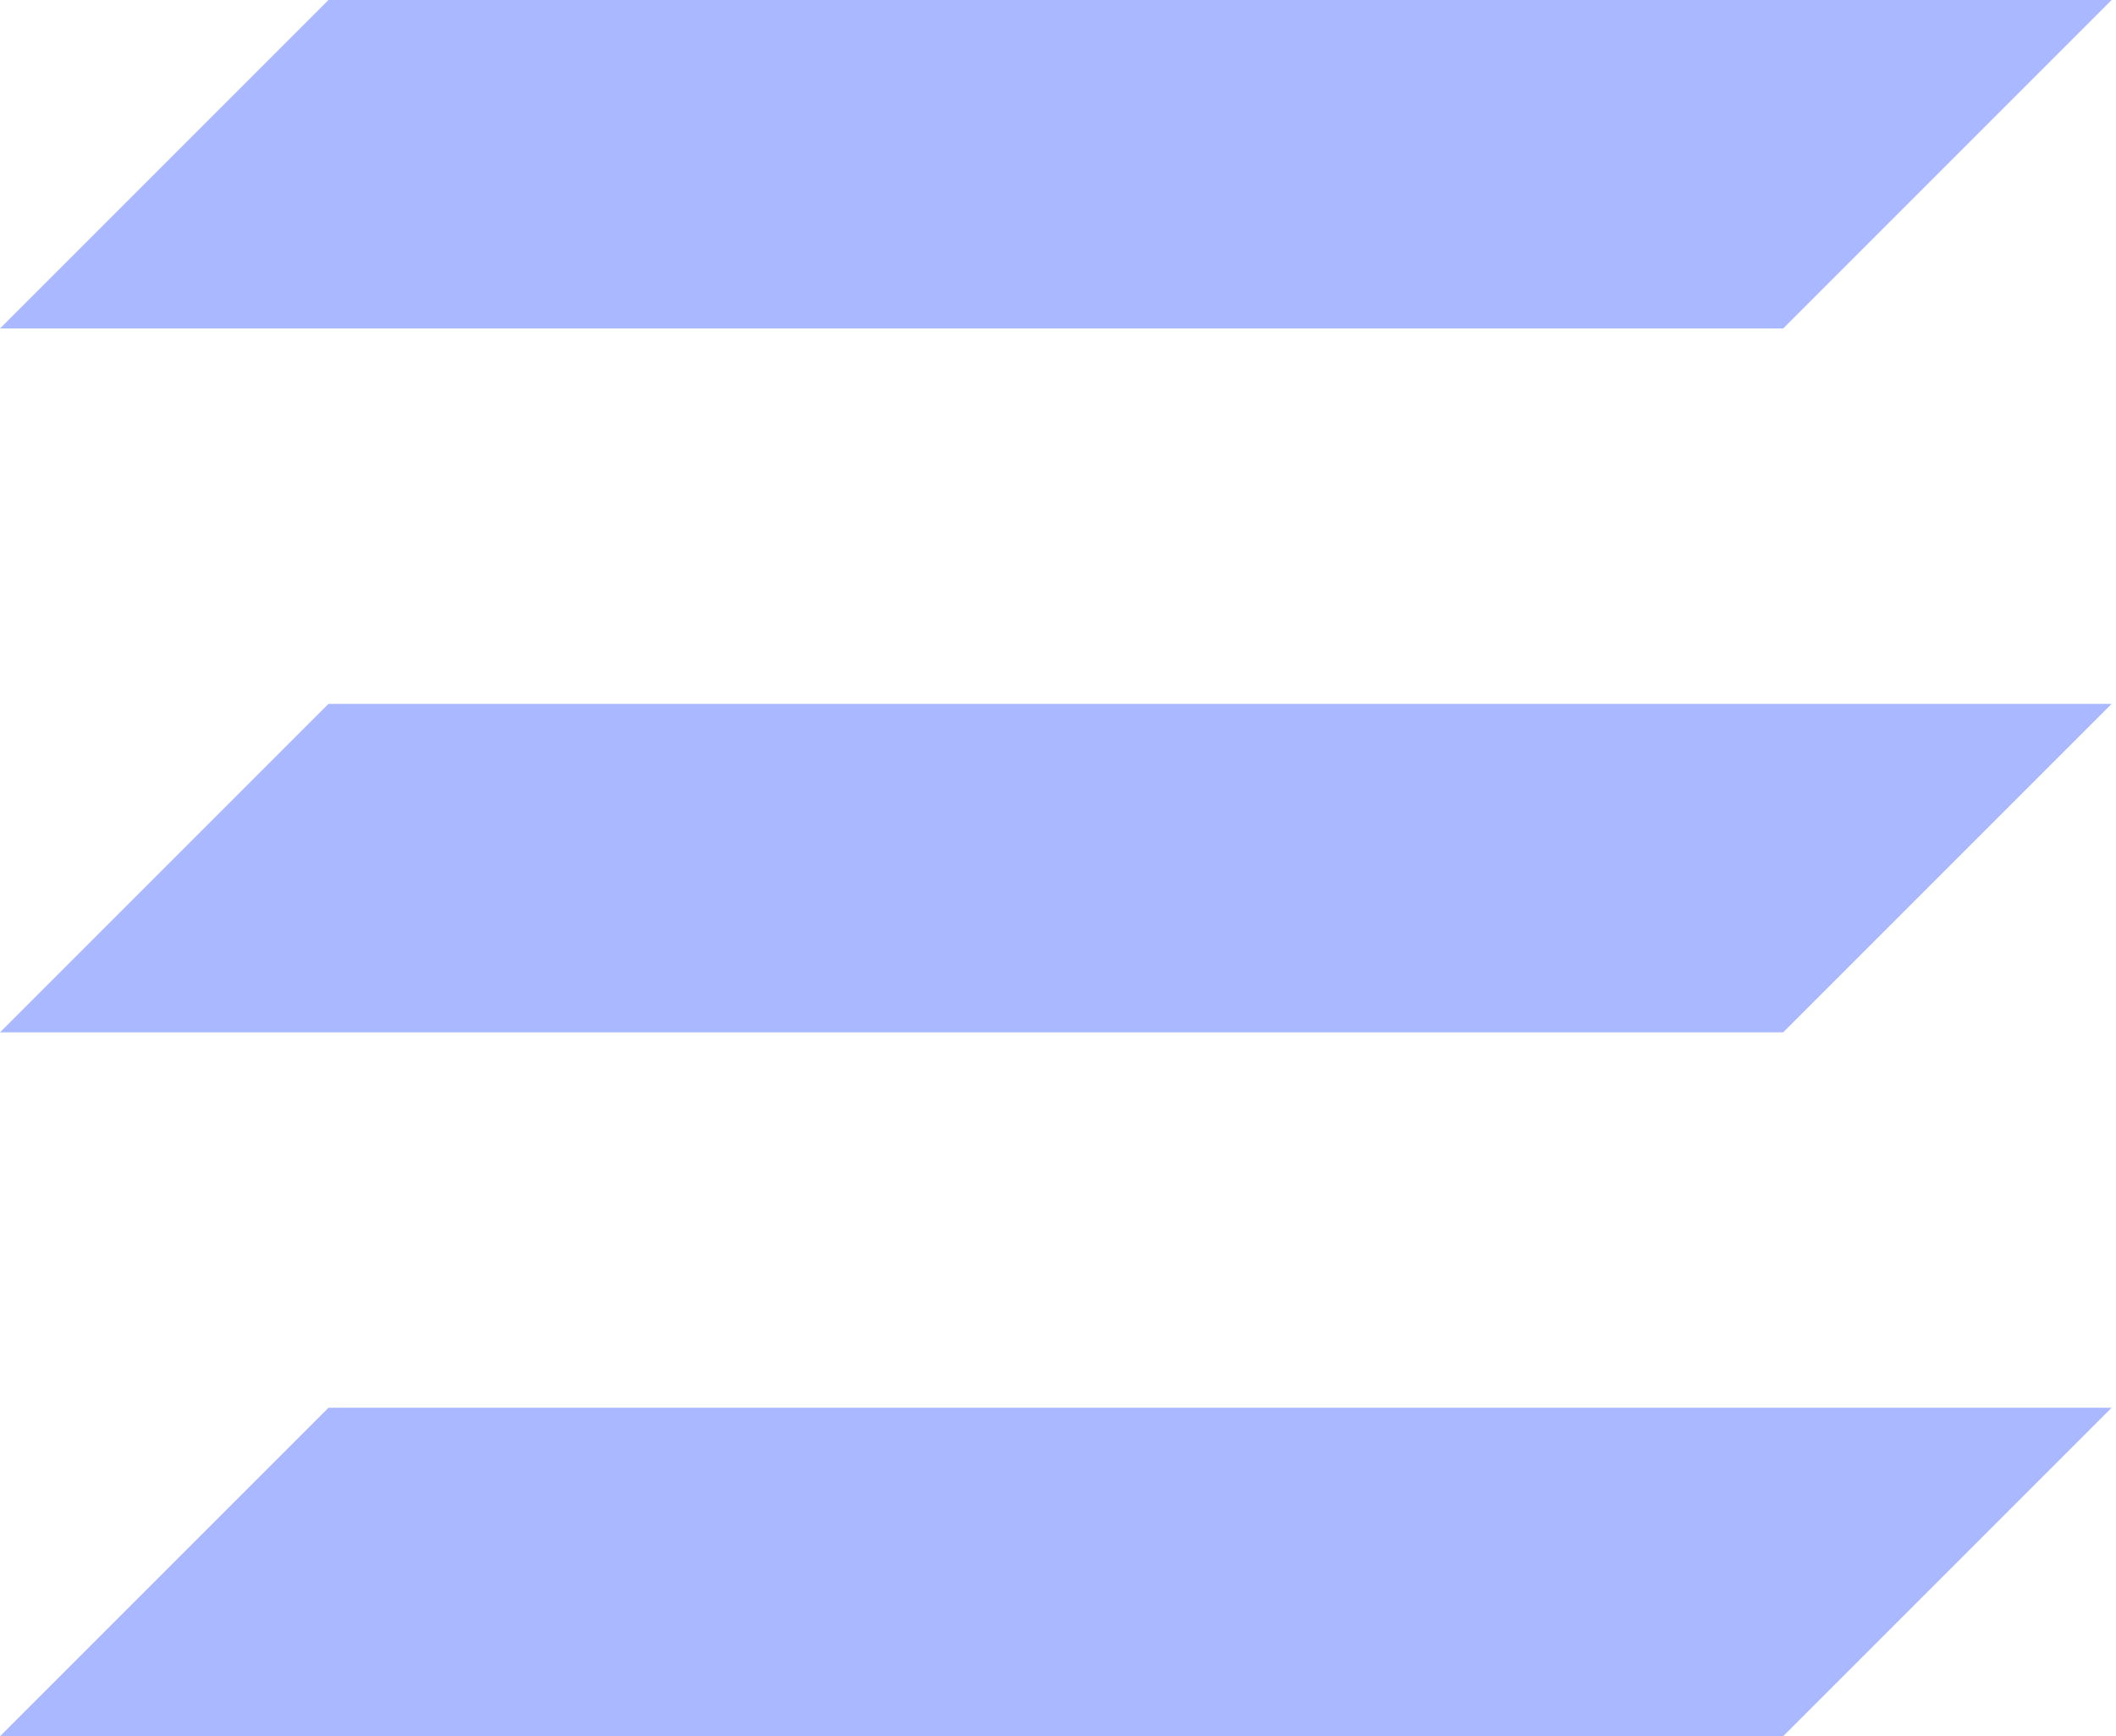 <svg width="39" height="32" viewBox="0 0 39 32" fill="none" xmlns="http://www.w3.org/2000/svg">
<path d="M38.919 0L32.865 6.054H0L6.054 0H38.919Z" fill="#A9B8FF"/>
<path d="M38.919 12.973L32.865 19.027H0L6.054 12.973H38.919Z" fill="#A9B8FF"/>
<path d="M38.919 25.946L32.865 32H0L6.054 25.946H38.919Z" fill="#A9B8FF"/>
</svg>
